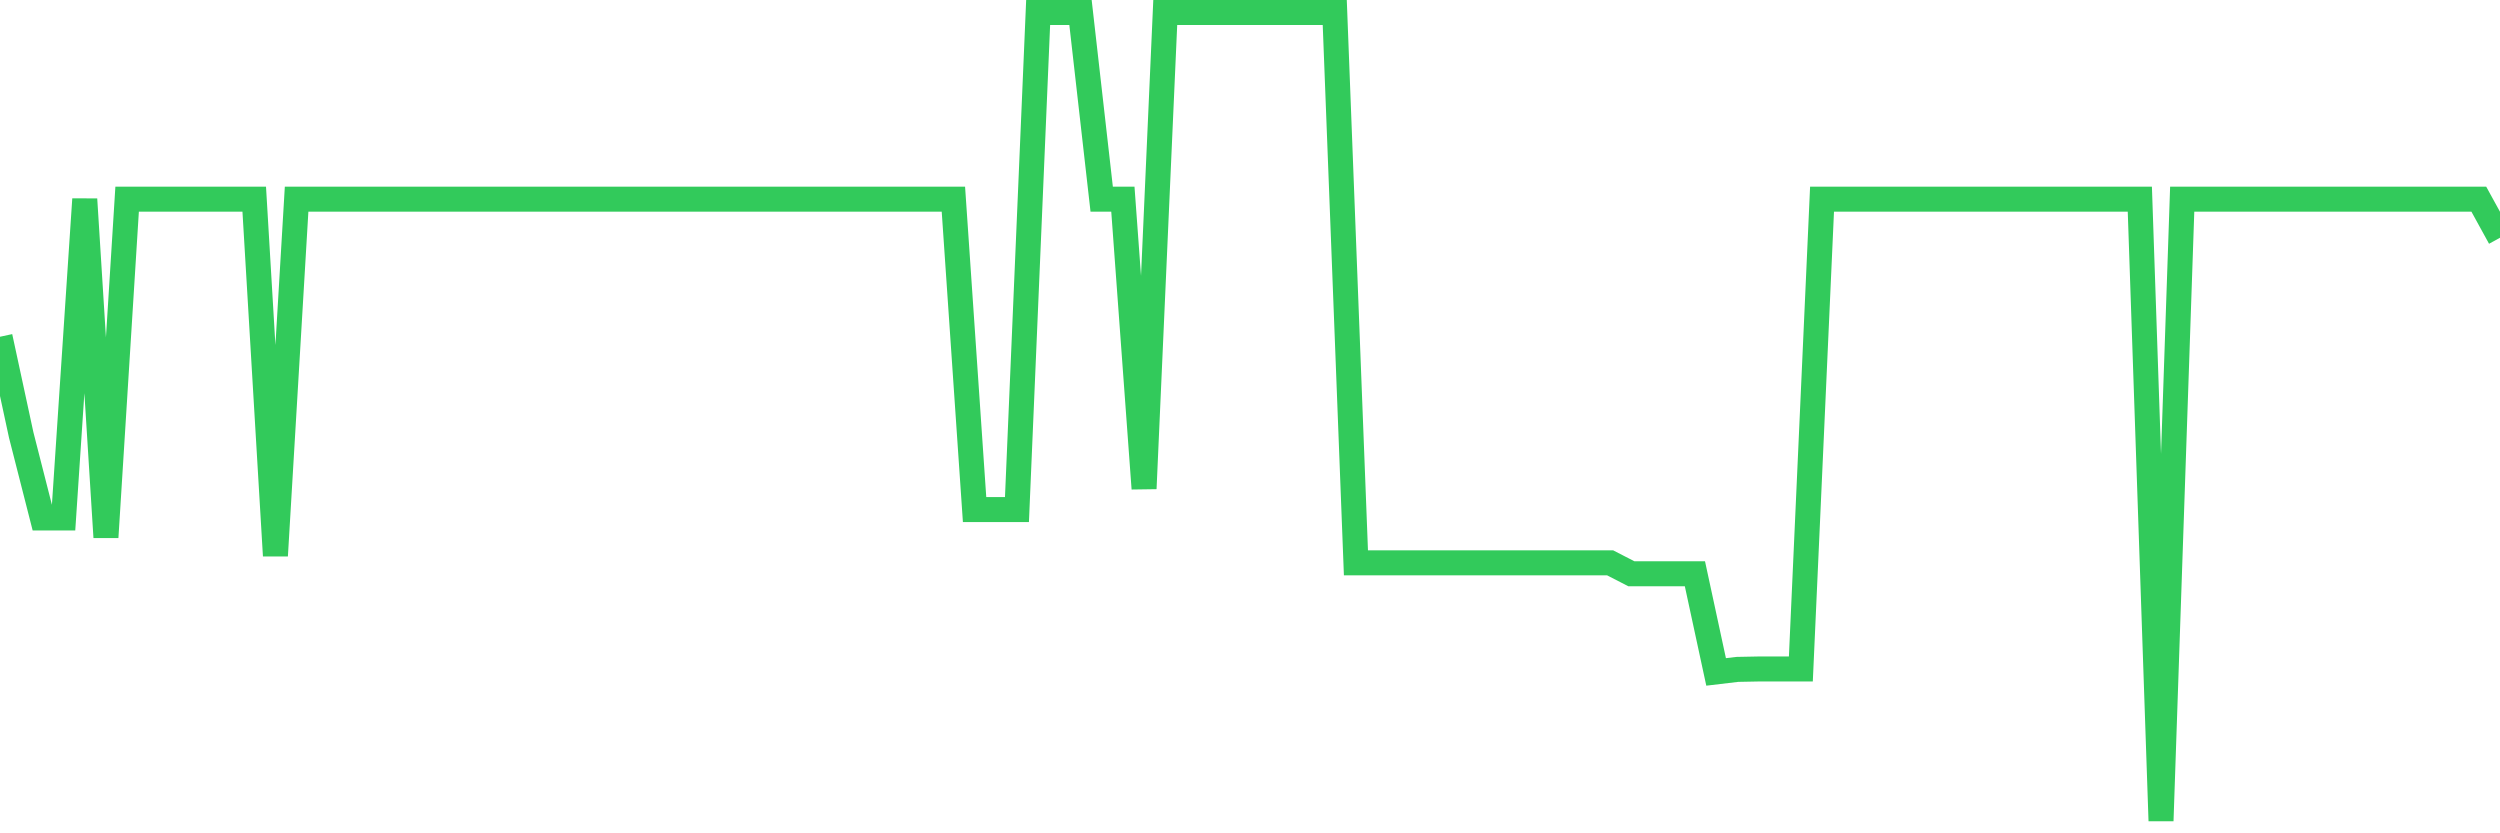 <svg
  xmlns="http://www.w3.org/2000/svg"
  xmlns:xlink="http://www.w3.org/1999/xlink"
  width="120"
  height="40"
  viewBox="0 0 120 40"
  preserveAspectRatio="none"
>
  <polyline
    points="0,16.164 1.017,20.876 2.034,24.863 3.051,24.863 4.068,9.56 5.085,25.789 6.102,9.56 7.119,9.56 8.136,9.56 9.153,9.56 10.169,9.56 11.186,9.56 12.203,9.56 13.22,26.675 14.237,9.56 15.254,9.56 16.271,9.56 17.288,9.56 18.305,9.56 19.322,9.56 20.339,9.56 21.356,9.56 22.373,9.56 23.39,9.56 24.407,9.56 25.424,9.56 26.441,9.56 27.458,9.56 28.475,9.56 29.492,9.56 30.508,9.56 31.525,9.56 32.542,9.56 33.559,9.56 34.576,9.56 35.593,9.56 36.61,9.56 37.627,9.56 38.644,9.56 39.661,9.56 40.678,9.56 41.695,9.56 42.712,9.56 43.729,9.56 44.746,9.56 45.763,9.56 46.78,24.46 47.797,24.46 48.814,24.46 49.831,0.6 50.847,0.6 51.864,0.6 52.881,9.56 53.898,9.56 54.915,23.453 55.932,0.6 56.949,0.6 57.966,0.6 58.983,0.6 60,0.6 61.017,0.6 62.034,0.6 63.051,0.6 64.068,0.6 65.085,27.017 66.102,27.017 67.119,27.017 68.136,27.017 69.153,27.017 70.169,27.017 71.186,27.017 72.203,27.017 73.22,27.017 74.237,27.017 75.254,27.017 76.271,27.017 77.288,27.017 78.305,27.541 79.322,27.541 80.339,27.541 81.356,27.541 82.373,32.252 83.39,32.131 84.407,32.111 85.424,32.111 86.441,32.111 87.458,9.56 88.475,9.56 89.492,9.56 90.508,9.56 91.525,9.56 92.542,9.56 93.559,9.56 94.576,9.56 95.593,9.56 96.61,9.56 97.627,9.56 98.644,9.56 99.661,9.56 100.678,9.56 101.695,9.56 102.712,9.56 103.729,39.4 104.746,9.56 105.763,9.56 106.78,9.56 107.797,9.56 108.814,9.56 109.831,9.56 110.847,9.56 111.864,9.56 112.881,9.56 113.898,9.56 114.915,9.56 115.932,9.56 116.949,9.56 117.966,9.56 118.983,9.56 120,11.412"
    fill="none"
    stroke="#32ca5b"
    stroke-width="1.2"
  >
  </polyline>
</svg>